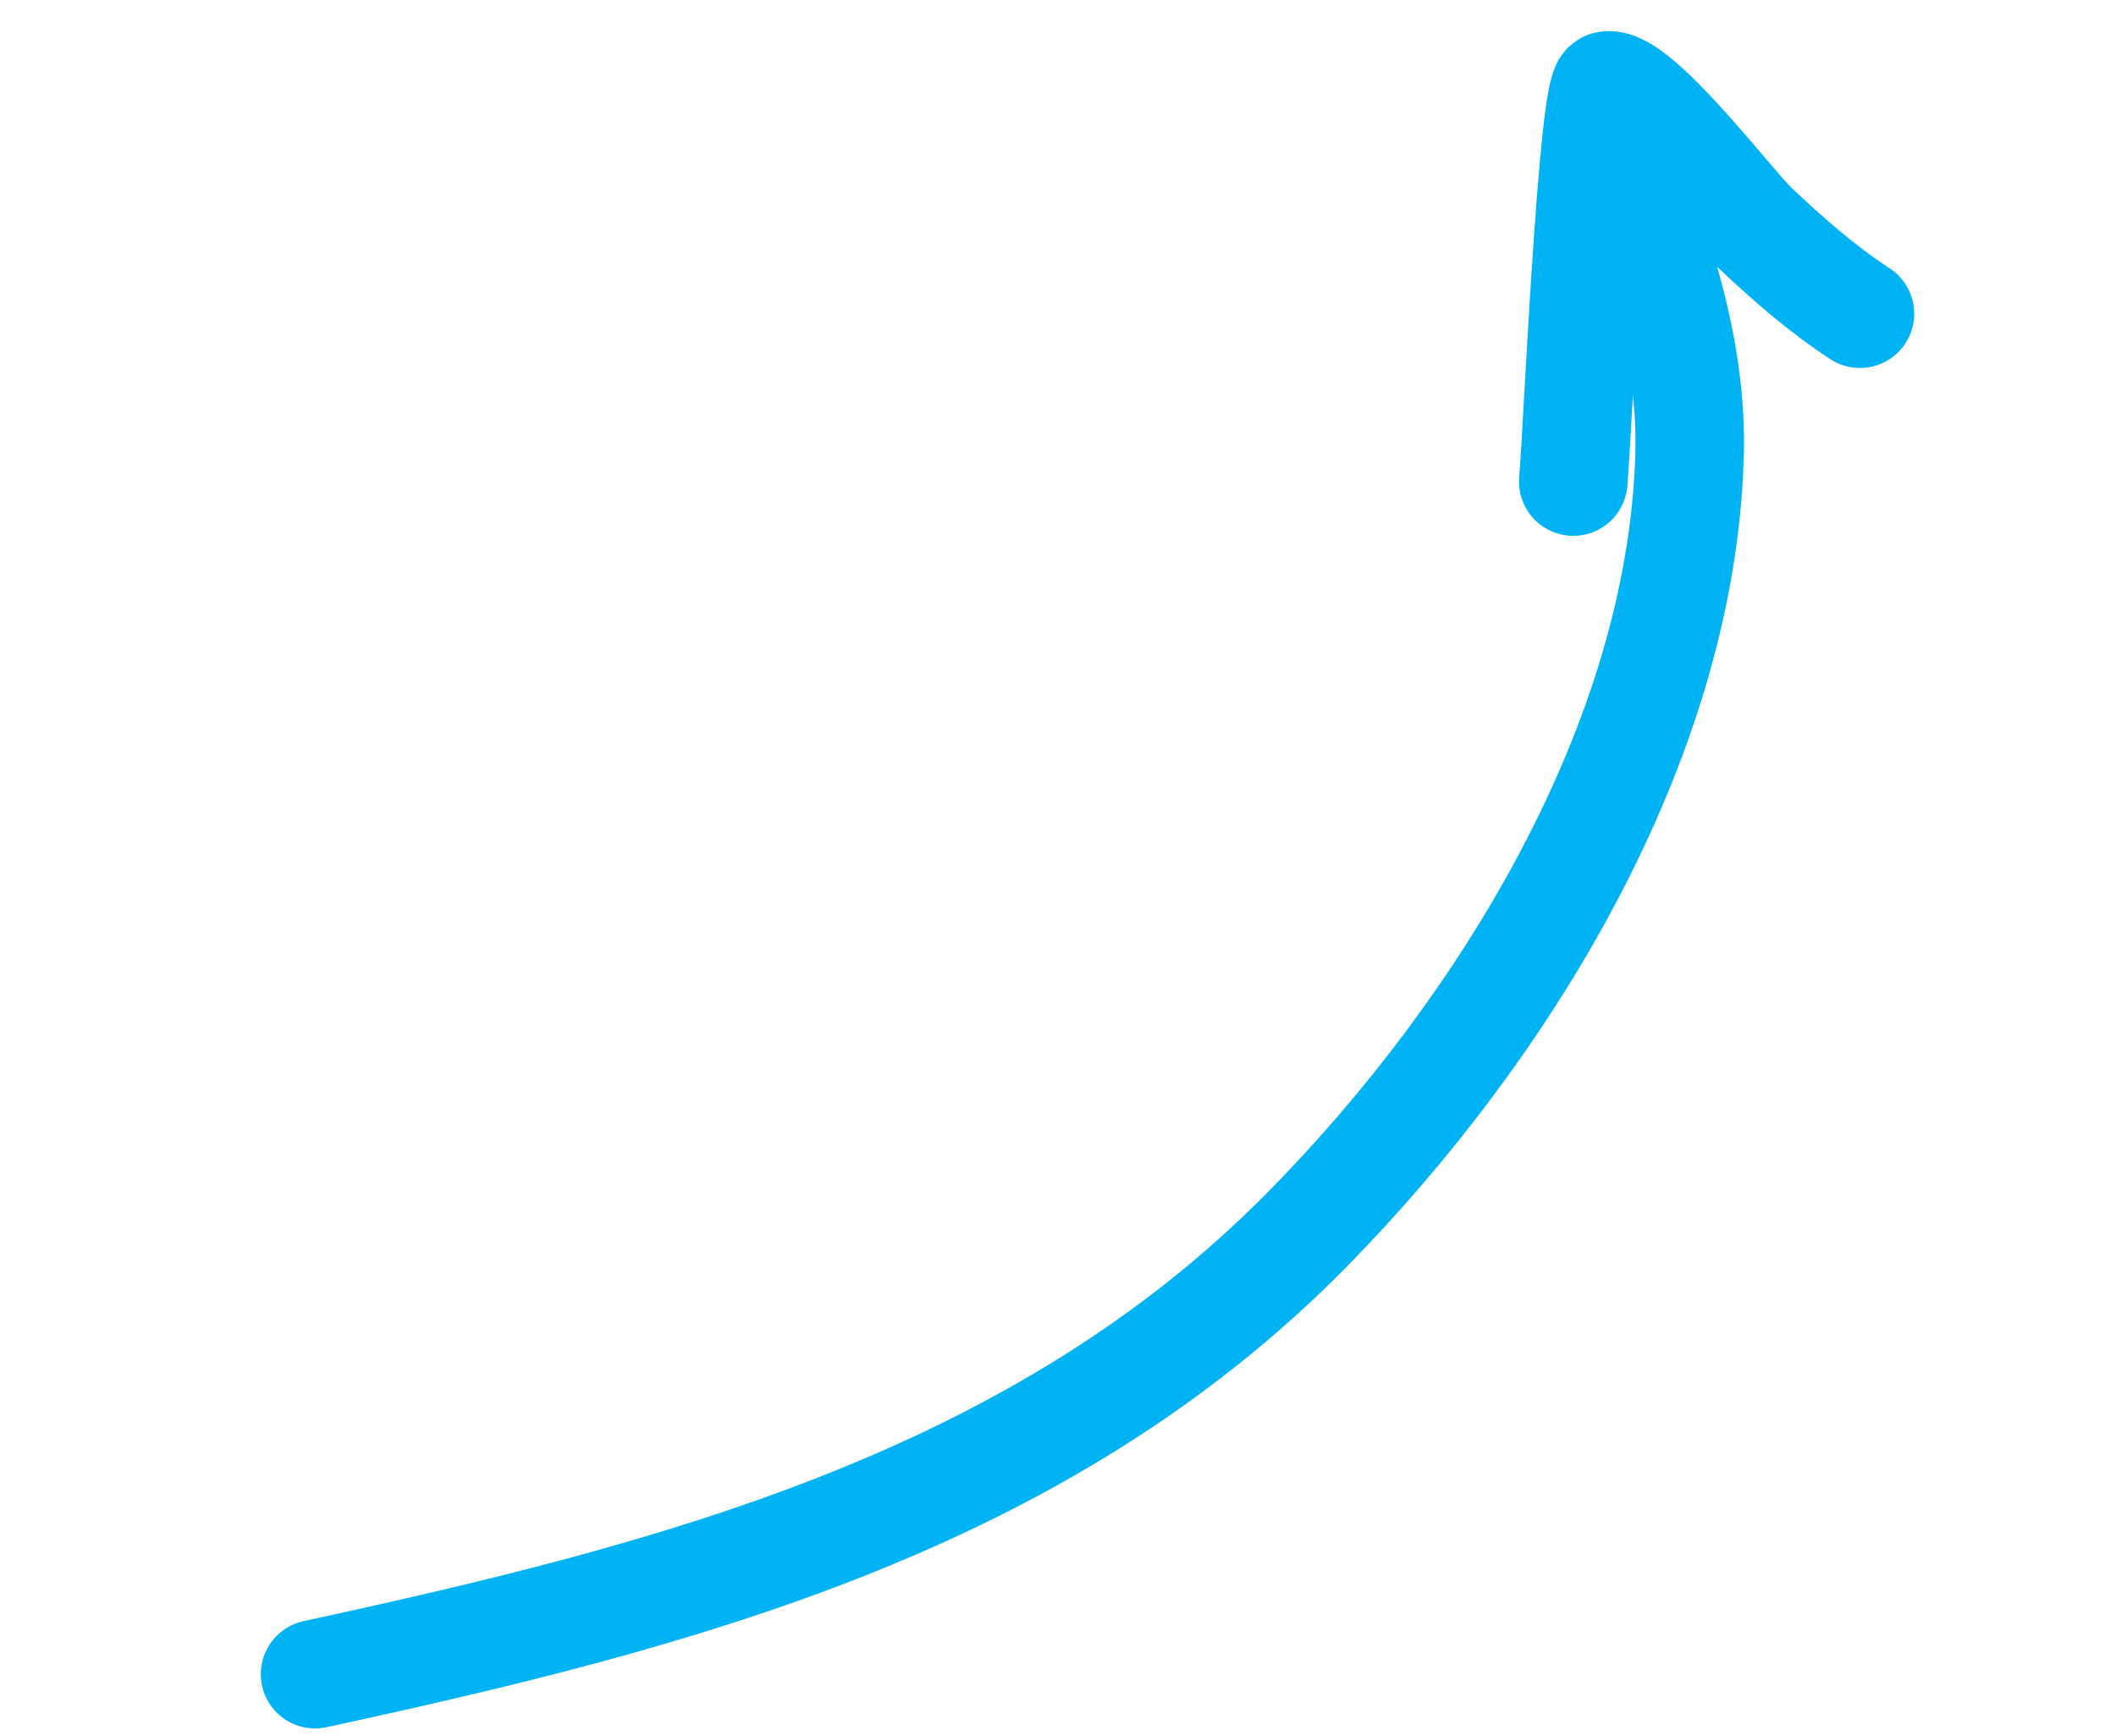 <svg width="39" height="32" fill="none" xmlns="http://www.w3.org/2000/svg"><path d="M29.988 3.127c.64 1.696 1.207 3.431 1.152 5.277-.158 5.303-3.422 10.57-7.037 14.246-4.949 5.032-11.595 6.753-18.296 8.206" stroke="#00B3F5" stroke-width="2" stroke-linecap="round"/><path d="M34.281 5.782c-.71-.464-1.354-1.03-1.972-1.616-.386-.365-2.147-2.684-2.687-2.59-.27.046-.547 6.405-.625 7.3" stroke="#00B3F5" stroke-width="2" stroke-linecap="round"/></svg>
